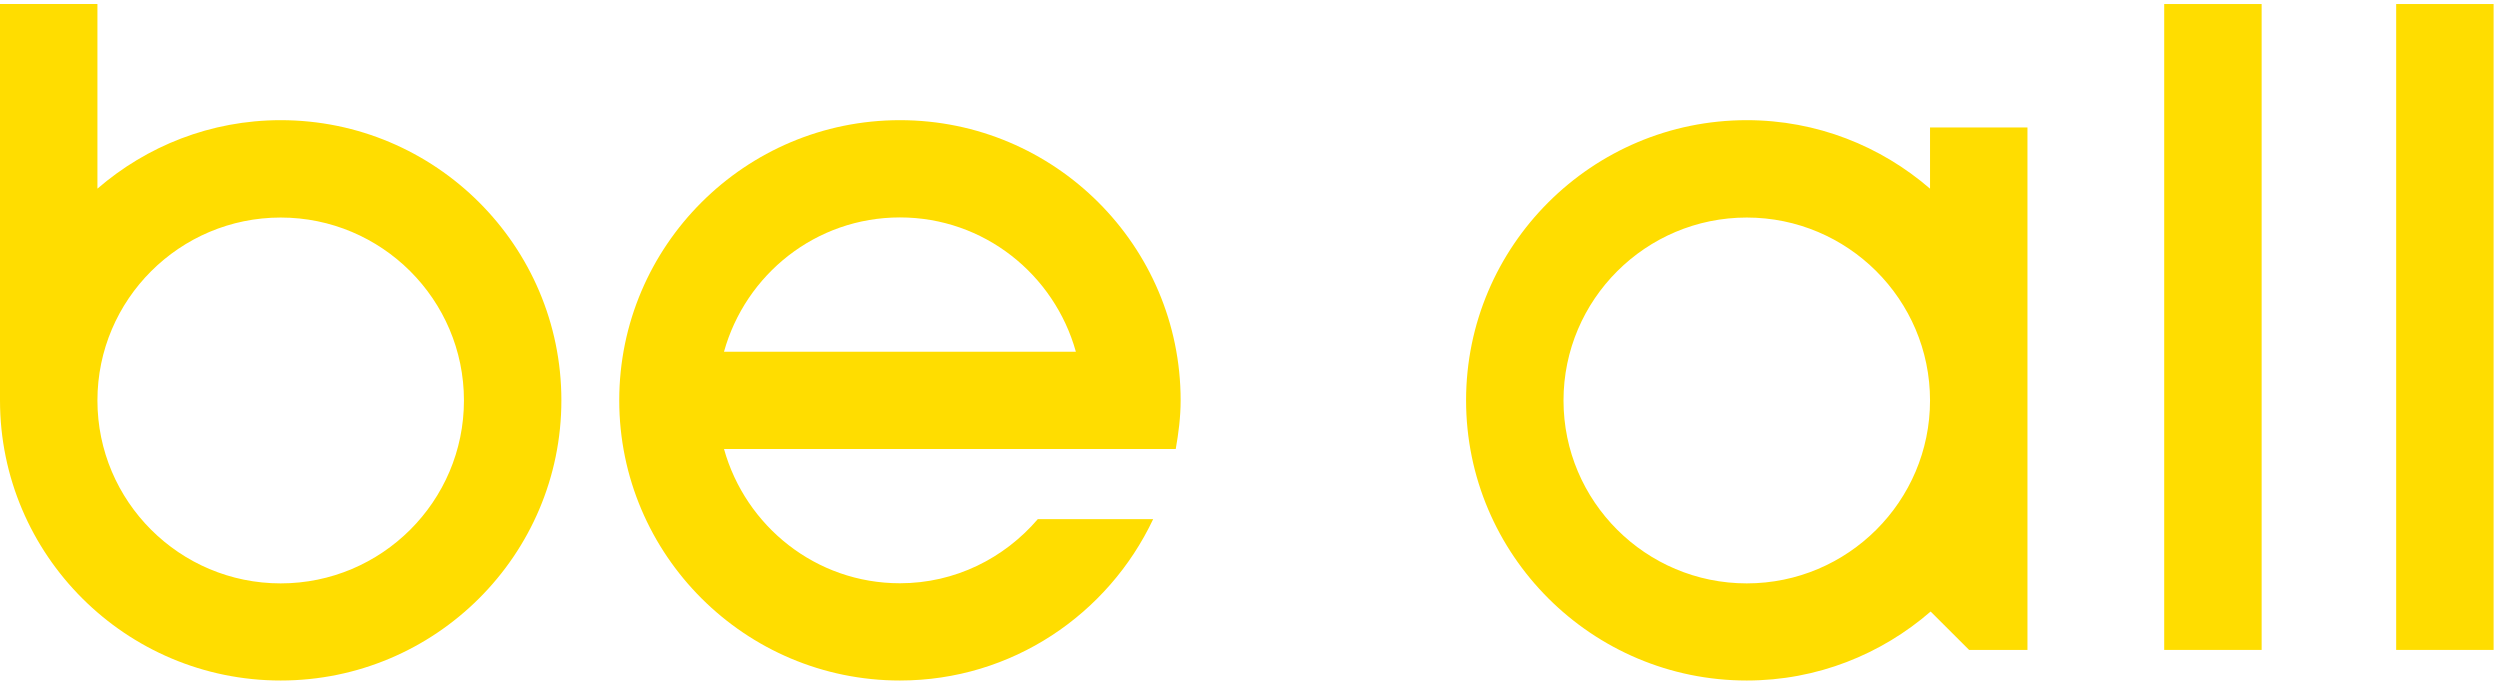 <svg width="305" height="84" viewBox="0 0 305 84" fill="none" xmlns="http://www.w3.org/2000/svg">
<path d="M34.244 14.661C25.694 14.661 17.889 17.828 11.886 23.017V0.492H0V48.842C0 67.694 15.357 83.022 34.244 83.022C53.131 83.022 68.488 67.694 68.488 48.842C68.488 29.989 53.131 14.661 34.244 14.661ZM34.244 71.173C21.911 71.173 11.886 61.167 11.886 48.856C11.886 36.546 21.926 26.54 34.244 26.54C46.562 26.54 56.602 36.546 56.602 48.856C56.602 61.167 46.562 71.173 34.244 71.173Z" fill="#FFDD00"/>
<path d="M235.464 23.017C229.461 17.828 221.656 14.661 213.106 14.661C194.219 14.661 178.862 29.99 178.862 48.842C178.862 67.694 194.219 83.022 213.106 83.022C221.686 83.022 229.52 79.826 235.538 74.607C237.34 76.406 238.398 77.462 240.23 79.29H247.35V15.553H235.464V23.017ZM213.106 71.173C200.773 71.173 190.748 61.167 190.748 48.857C190.748 36.546 200.788 26.54 213.106 26.54C225.424 26.54 235.464 36.546 235.464 48.857C235.464 61.167 225.424 71.173 213.106 71.173Z" fill="#FFDD00"/>
<path d="M275.919 0.492H264.033V79.29H275.919V0.492Z" fill="#FFDD00"/>
<path d="M304.22 0.492H292.333V79.29H304.22V0.492Z" fill="#FFDD00"/>
<path d="M109.792 14.661C90.905 14.661 75.548 29.99 75.548 48.842C75.548 67.694 90.905 83.022 109.792 83.022C123.466 83.022 135.204 74.934 140.685 63.338H126.609C122.528 68.095 116.54 71.158 109.792 71.158C99.53 71.158 90.95 64.185 88.328 54.774H143.441C143.783 52.841 144.037 50.879 144.037 48.842C144.037 29.99 128.68 14.661 109.792 14.661ZM88.328 42.91C90.95 33.483 99.53 26.526 109.792 26.526C120.055 26.526 128.635 33.498 131.256 42.91H88.343H88.328Z" fill="#FFDD00"/>
</svg>
